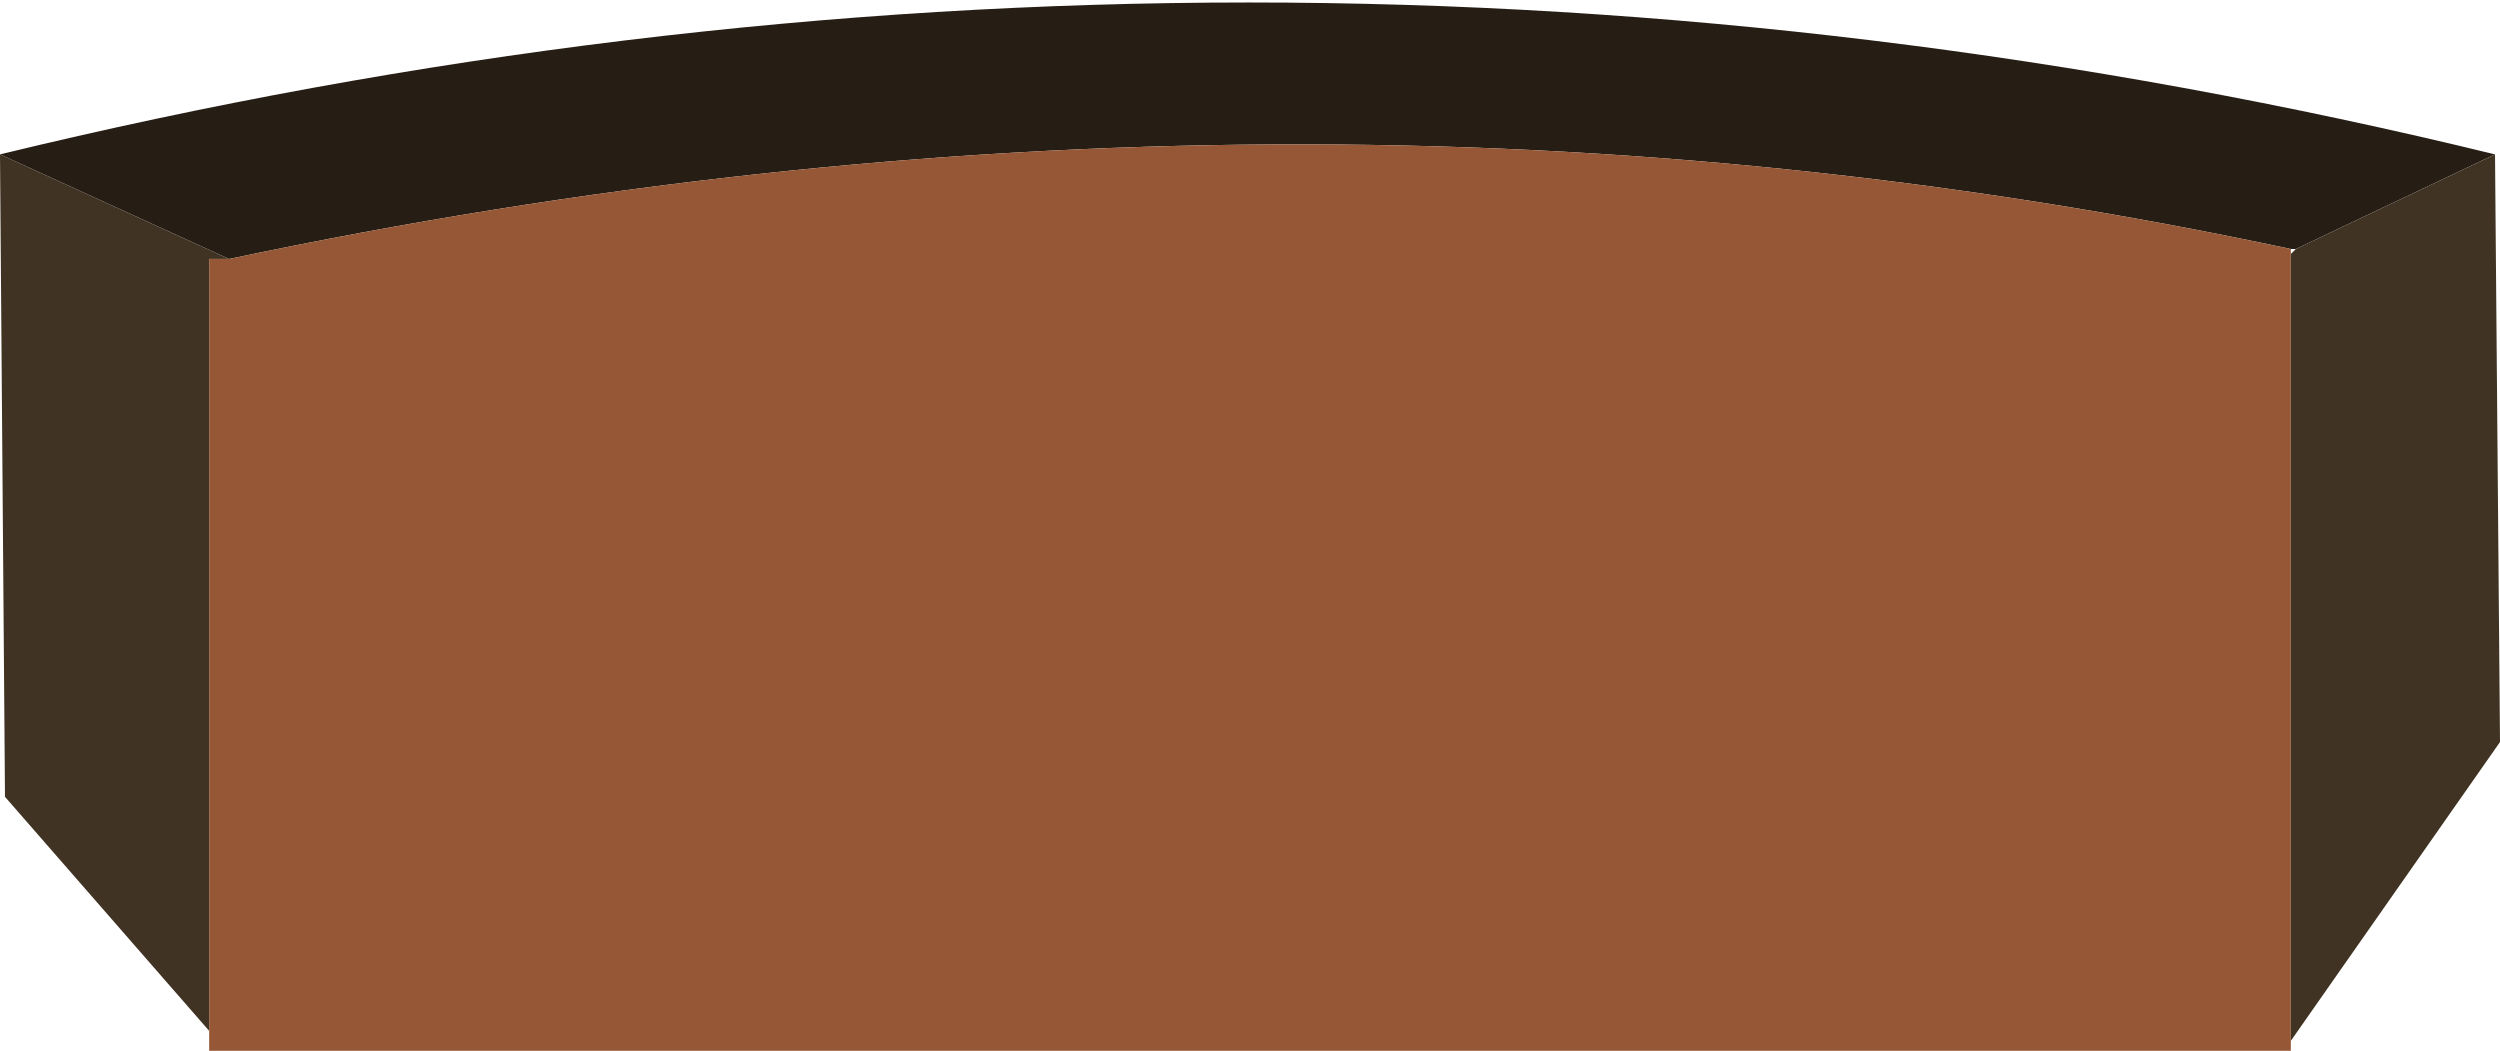 <?xml version="1.0" encoding="UTF-8" standalone="no"?>
<svg xmlns:xlink="http://www.w3.org/1999/xlink" height="10.55px" width="25.1px" xmlns="http://www.w3.org/2000/svg">
  <g transform="matrix(1.0, 0.0, 0.0, 1.0, -2.05, 12.15)">
    <path d="M25.05 -9.65 Q15.0 -11.8 4.35 -9.55 L2.05 -10.6 Q14.6 -13.65 27.1 -10.6 L25.1 -9.65 25.05 -9.65" fill="#261e15" fill-rule="evenodd" stroke="none"/>
    <path d="M4.35 -9.55 L4.15 -9.55 4.15 -1.8 2.1 -4.15 2.05 -10.6 4.35 -9.55 M25.05 -1.7 L25.05 -9.6 25.1 -9.65 27.1 -10.6 27.15 -4.7 25.05 -1.7" fill="#413323" fill-rule="evenodd" stroke="none"/>
    <path d="M4.15 -1.8 L4.15 -9.55 4.35 -9.55 Q15.0 -11.8 25.05 -9.65 L25.05 -9.6 25.05 -1.7 25.05 -1.6 4.15 -1.6 4.15 -1.8" fill="#955735" fill-rule="evenodd" stroke="none"/>
  </g>
</svg>
